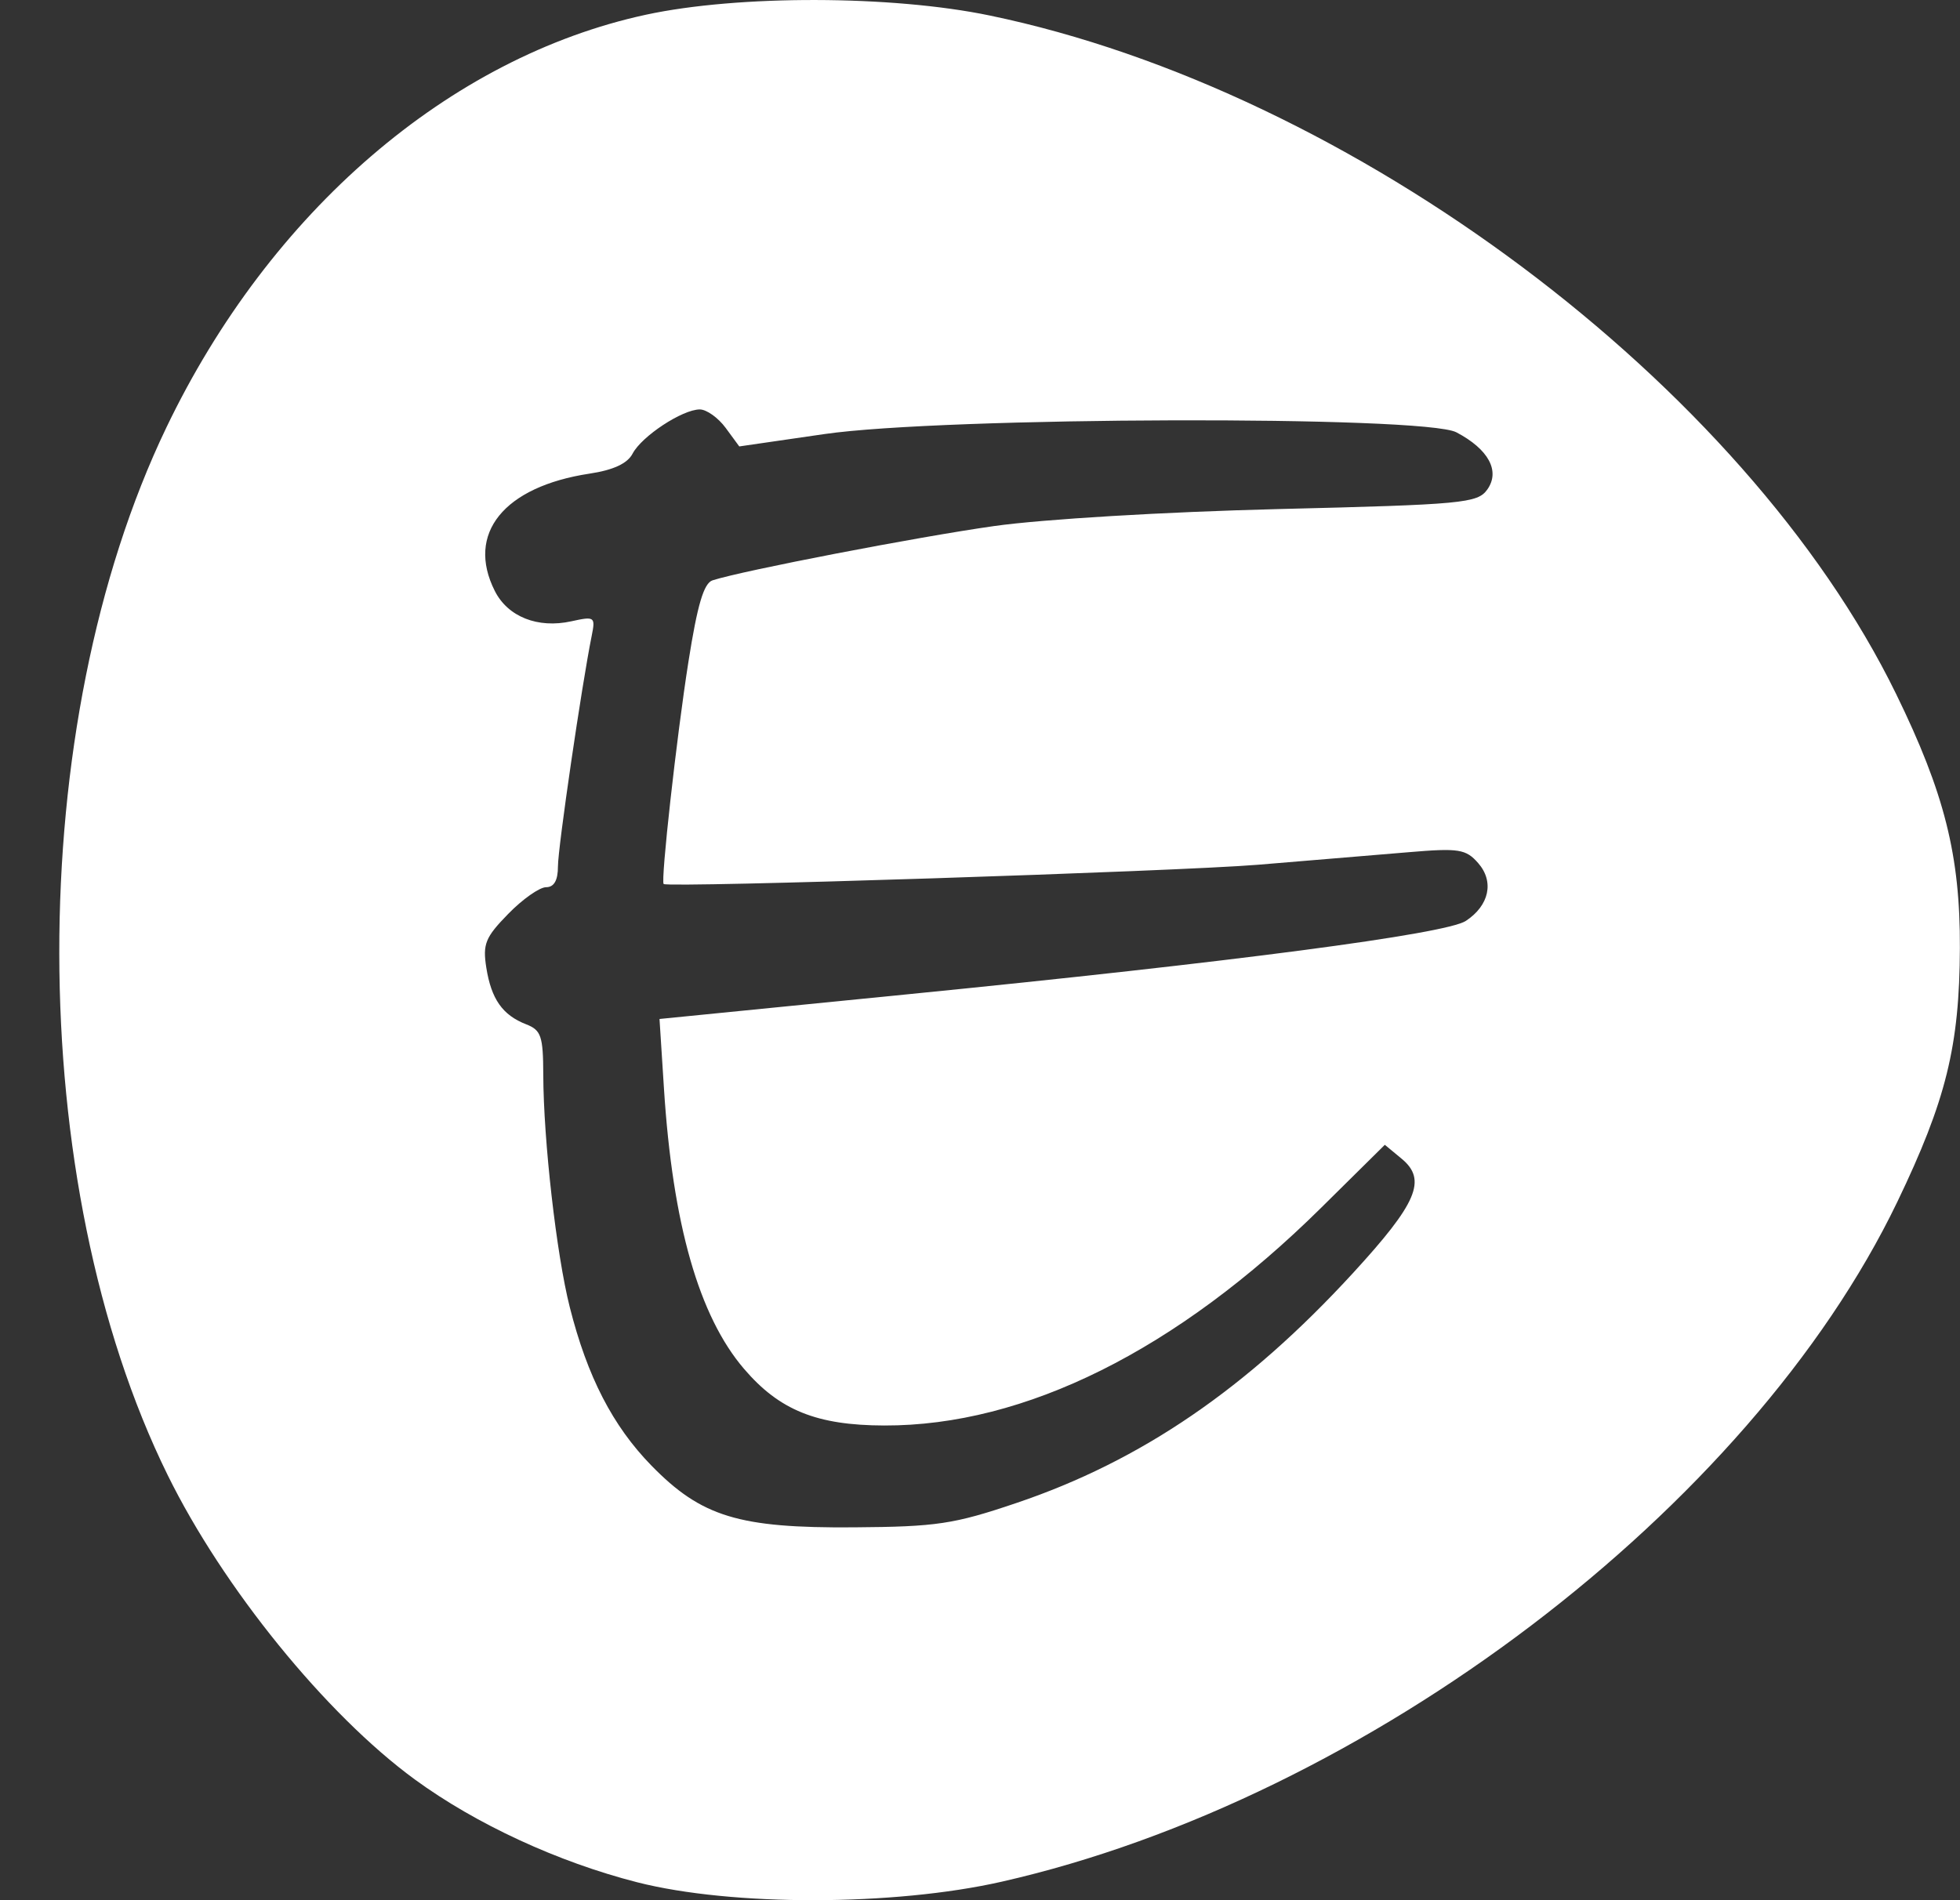<?xml version="1.0" encoding="UTF-8"?>
<svg xmlns="http://www.w3.org/2000/svg" width="33" height="32" viewBox="0 0 33 32" fill="none">
  <rect x="0" y="0" width="33" height="32" fill="#333333" stroke="none"/>
  <path fill-rule="evenodd" clip-rule="evenodd" d="M10.875 0.248C7.564 0.964 4.544 3.565 2.8 7.202C0.389 12.228 0.399 19.913 2.822 24.839C3.756 26.738 5.489 28.873 6.983 29.966C8.012 30.718 9.393 31.357 10.727 31.698C12.319 32.104 15.049 32.1 16.863 31.689C23.011 30.295 29.462 25.398 31.944 20.241C32.766 18.531 32.992 17.616 32.998 15.963C33.004 14.407 32.74 13.357 31.923 11.684C29.379 6.478 22.766 1.527 16.663 0.261C15.013 -0.082 12.427 -0.087 10.875 0.248ZM12.218 7.206L12.447 7.518L13.879 7.31C15.889 7.018 23.975 6.995 24.52 7.28C25.063 7.565 25.262 7.933 25.041 8.244C24.877 8.474 24.634 8.497 21.521 8.573C19.615 8.62 17.559 8.743 16.738 8.859C15.444 9.042 12.51 9.608 11.997 9.773C11.85 9.821 11.742 10.183 11.591 11.144C11.392 12.407 11.121 14.844 11.174 14.887C11.255 14.953 19.821 14.675 21.177 14.563C22.063 14.489 23.209 14.394 23.723 14.351C24.561 14.28 24.681 14.299 24.887 14.534C25.161 14.846 25.075 15.249 24.679 15.509C24.344 15.729 20.755 16.201 15.264 16.746L11.104 17.16L11.179 18.333C11.325 20.616 11.768 22.166 12.527 23.052C13.123 23.749 13.751 24.003 14.887 24.006C17.258 24.013 19.814 22.739 22.239 20.344L23.316 19.279L23.601 19.515C24.028 19.87 23.861 20.261 22.777 21.442C20.997 23.381 19.213 24.601 17.119 25.309C16.06 25.668 15.771 25.711 14.378 25.721C12.44 25.736 11.809 25.543 10.967 24.68C10.316 24.013 9.888 23.182 9.593 22.013C9.369 21.129 9.15 19.203 9.147 18.099C9.145 17.448 9.111 17.348 8.859 17.25C8.461 17.095 8.272 16.826 8.188 16.297C8.125 15.898 8.171 15.785 8.556 15.391C8.797 15.143 9.085 14.941 9.194 14.941C9.329 14.941 9.394 14.826 9.394 14.59C9.394 14.273 9.794 11.541 9.962 10.709C10.027 10.387 10.013 10.376 9.619 10.463C9.055 10.587 8.55 10.387 8.331 9.952C7.843 8.986 8.482 8.195 9.927 7.976C10.327 7.916 10.565 7.805 10.651 7.639C10.805 7.346 11.488 6.896 11.782 6.895C11.896 6.895 12.092 7.035 12.218 7.206Z" fill="white"></path>
</svg>
